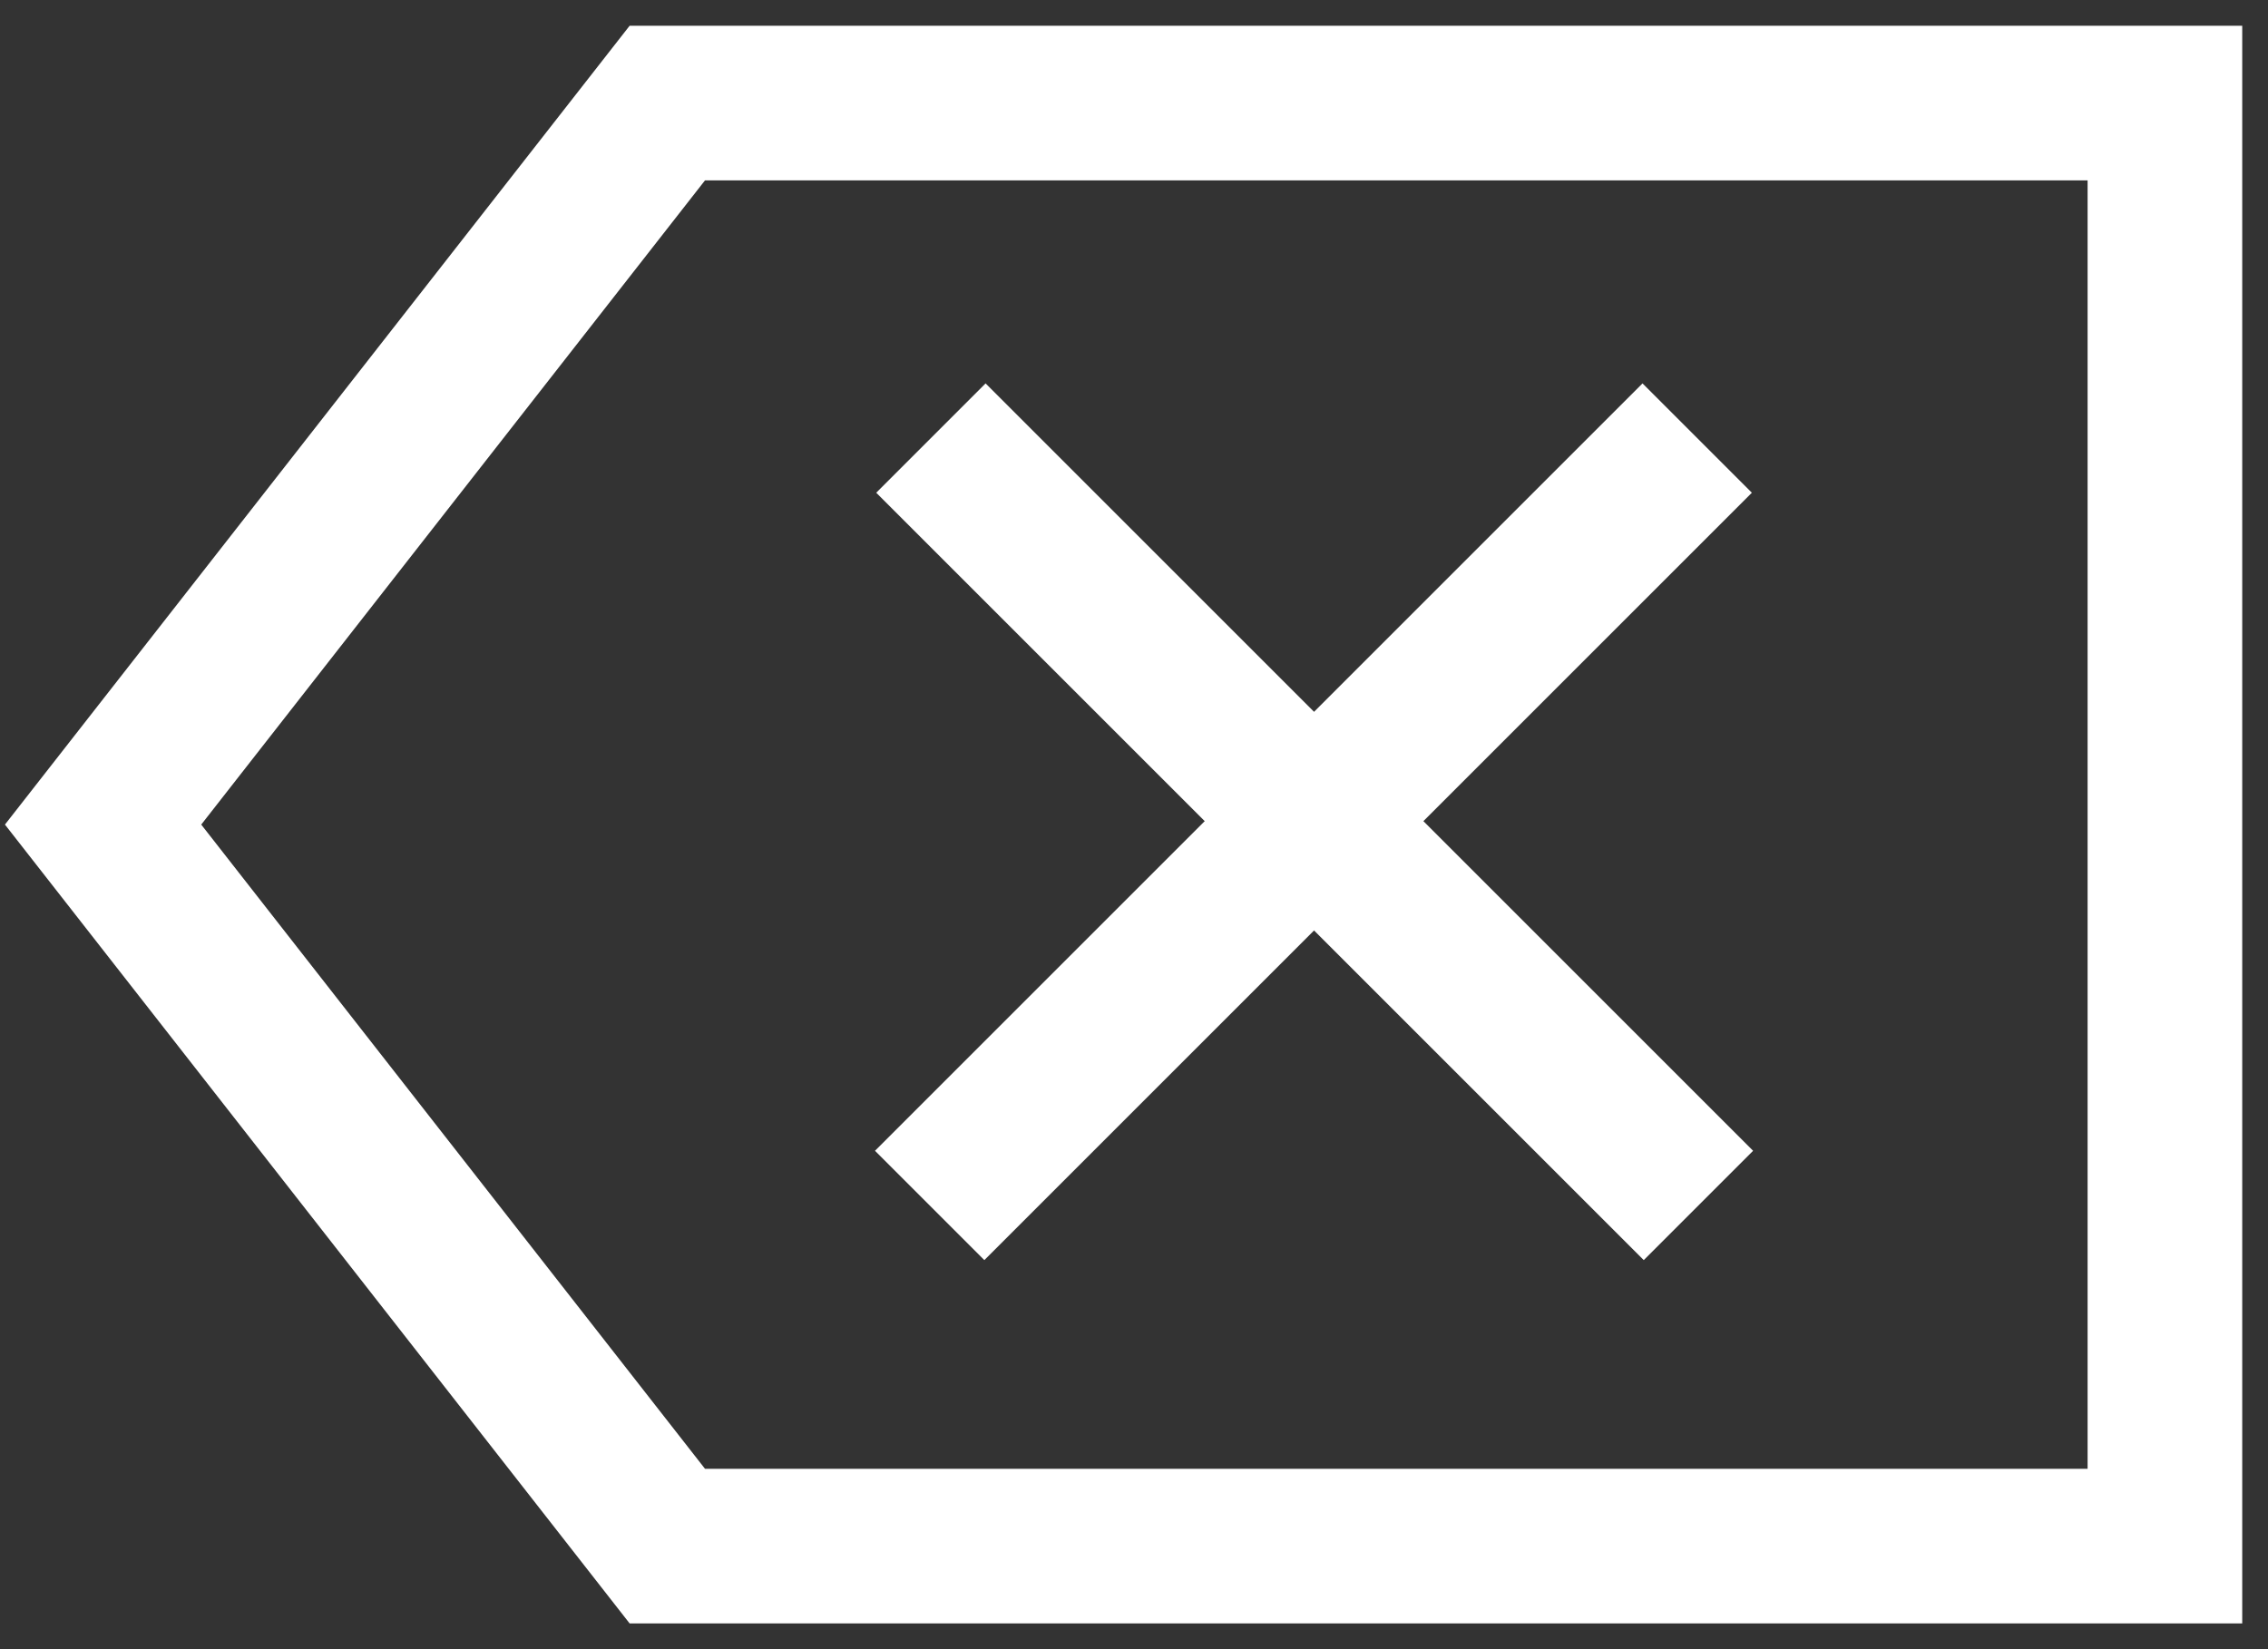 <svg width="22" height="16" viewBox="0 0 22 16" fill="none" xmlns="http://www.w3.org/2000/svg">
<rect x="0" y="0" width="22" height="16" fill="#333333" stroke="none"/>
<path d="M21 15H16.538H6.473L1 8L6.473 1H16.538H21V8V15Z" stroke="white" stroke-width="1.5" stroke-miterlimit="10"/>
<path d="M16.463 4.25L9.018 11.695" stroke="white" stroke-width="1.5" stroke-miterlimit="10"/>
<path d="M9.03 4.25L16.475 11.695" stroke="white" stroke-width="1.5" stroke-miterlimit="10"/>
</svg>
